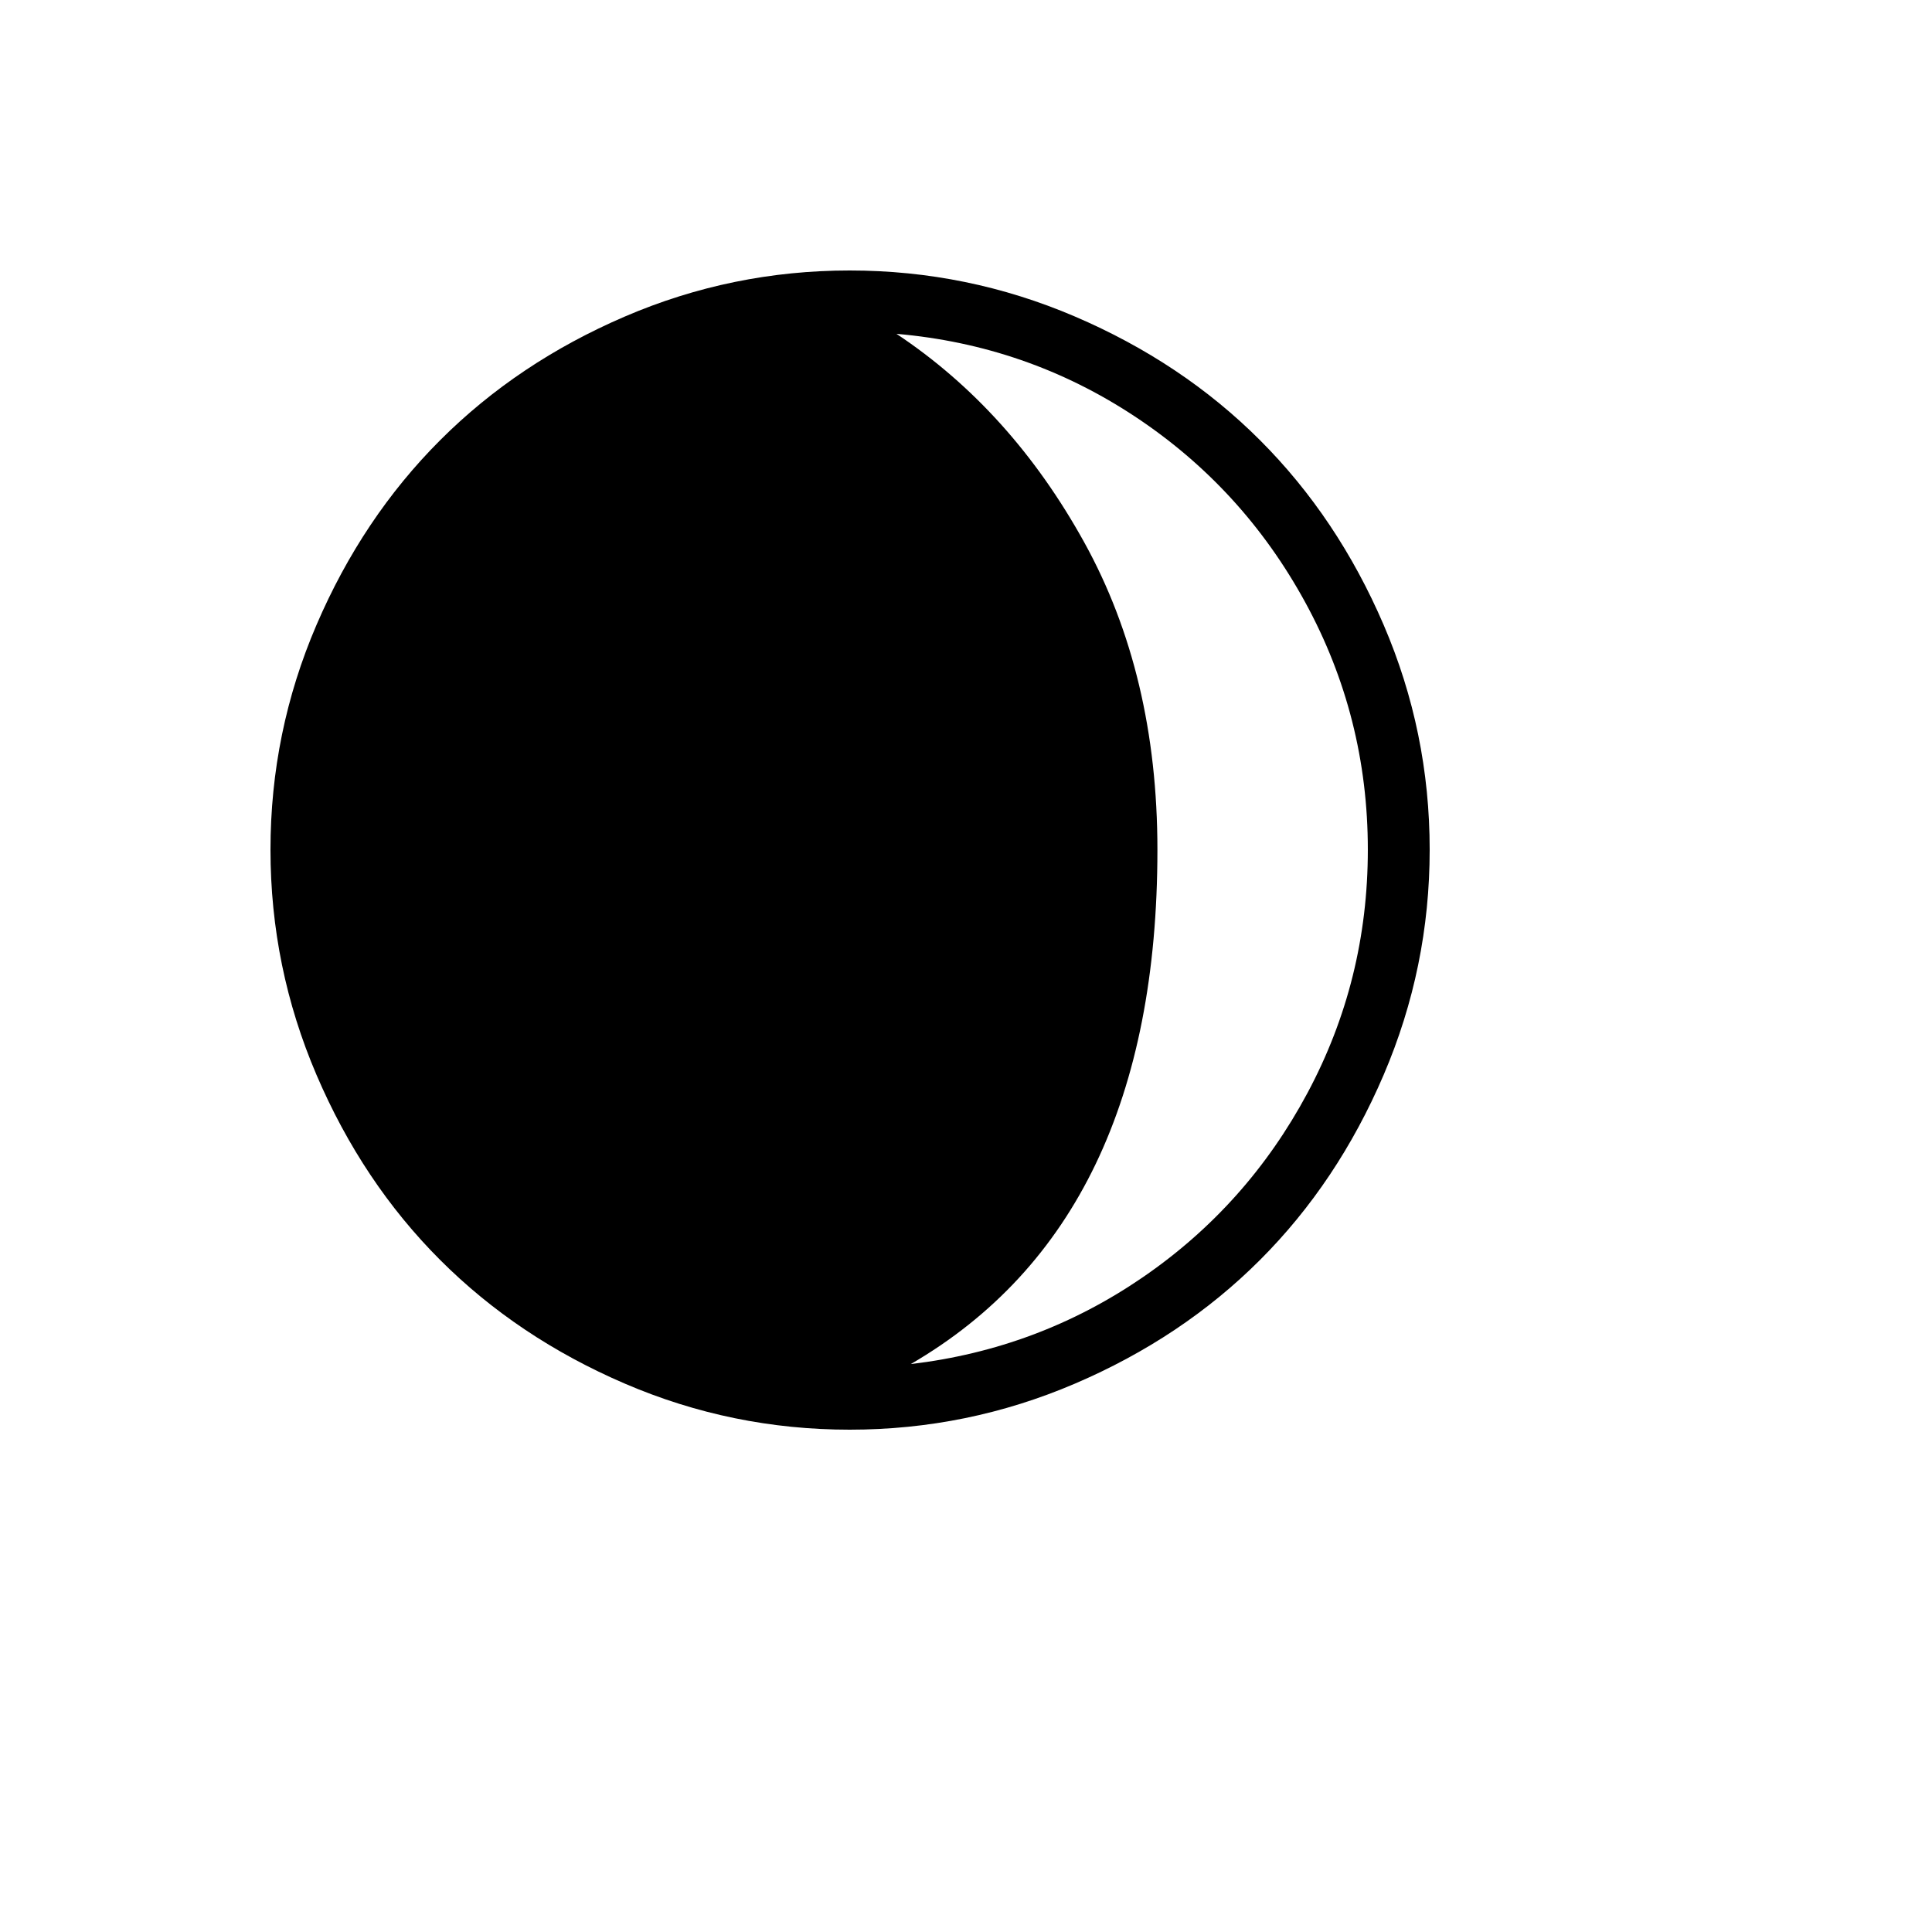 <svg xmlns="http://www.w3.org/2000/svg" version="1.1" xmlns:xlink="http://www.w3.org/1999/xlink" width="100%" height="100%" id="svgWorkerArea" viewBox="-25 -25 625 625" xmlns:idraw="https://idraw.muisca.co" style="background: white;"><defs id="defsdoc"><pattern id="patternBool" x="0" y="0" width="10" height="10" patternUnits="userSpaceOnUse" patternTransform="rotate(35)"><circle cx="5" cy="5" r="4" style="stroke: none;fill: #ff000070;"></circle></pattern></defs><g id="fileImp-402840159" class="cosito"><path id="pathImp-981887589" class="grouped" d="M62.5 249.878C62.5 224.504 67.461 200.268 77.383 177.171 87.305 154.075 100.642 134.149 117.396 117.396 134.149 100.642 154.075 87.305 177.172 77.383 200.268 67.461 224.504 62.5 249.878 62.5 275.252 62.5 299.528 67.461 322.707 77.383 345.885 87.305 365.851 100.642 382.604 117.396 399.358 134.149 412.695 154.075 422.617 177.171 432.539 200.268 437.5 224.504 437.5 249.878 437.5 275.252 432.539 299.528 422.617 322.707 412.695 345.885 399.358 365.851 382.604 382.604 365.851 399.358 345.885 412.695 322.707 422.617 299.528 432.539 275.252 437.5 249.878 437.5 224.504 437.5 200.268 432.539 177.172 422.617 154.075 412.695 134.149 399.358 117.396 382.604 100.642 365.851 87.305 345.885 77.383 322.707 67.461 299.528 62.5 275.252 62.5 249.878 62.5 249.878 62.5 249.878 62.5 249.878M265.005 82.995C289.728 99.423 309.979 121.91 325.756 150.455 341.534 179.001 349.423 212.142 349.423 249.878 349.423 329.904 322.829 385.369 269.641 416.274 297.129 413.021 322.137 403.668 344.665 388.216 367.193 372.764 384.963 352.879 397.975 328.562 410.987 304.245 417.493 278.017 417.493 249.878 417.493 221.251 410.743 194.576 397.243 169.852 383.743 145.129 365.363 125.081 342.103 109.71 318.844 94.34 293.144 85.434 265.005 82.995 265.005 82.995 265.005 82.995 265.005 82.995"></path></g></svg>
